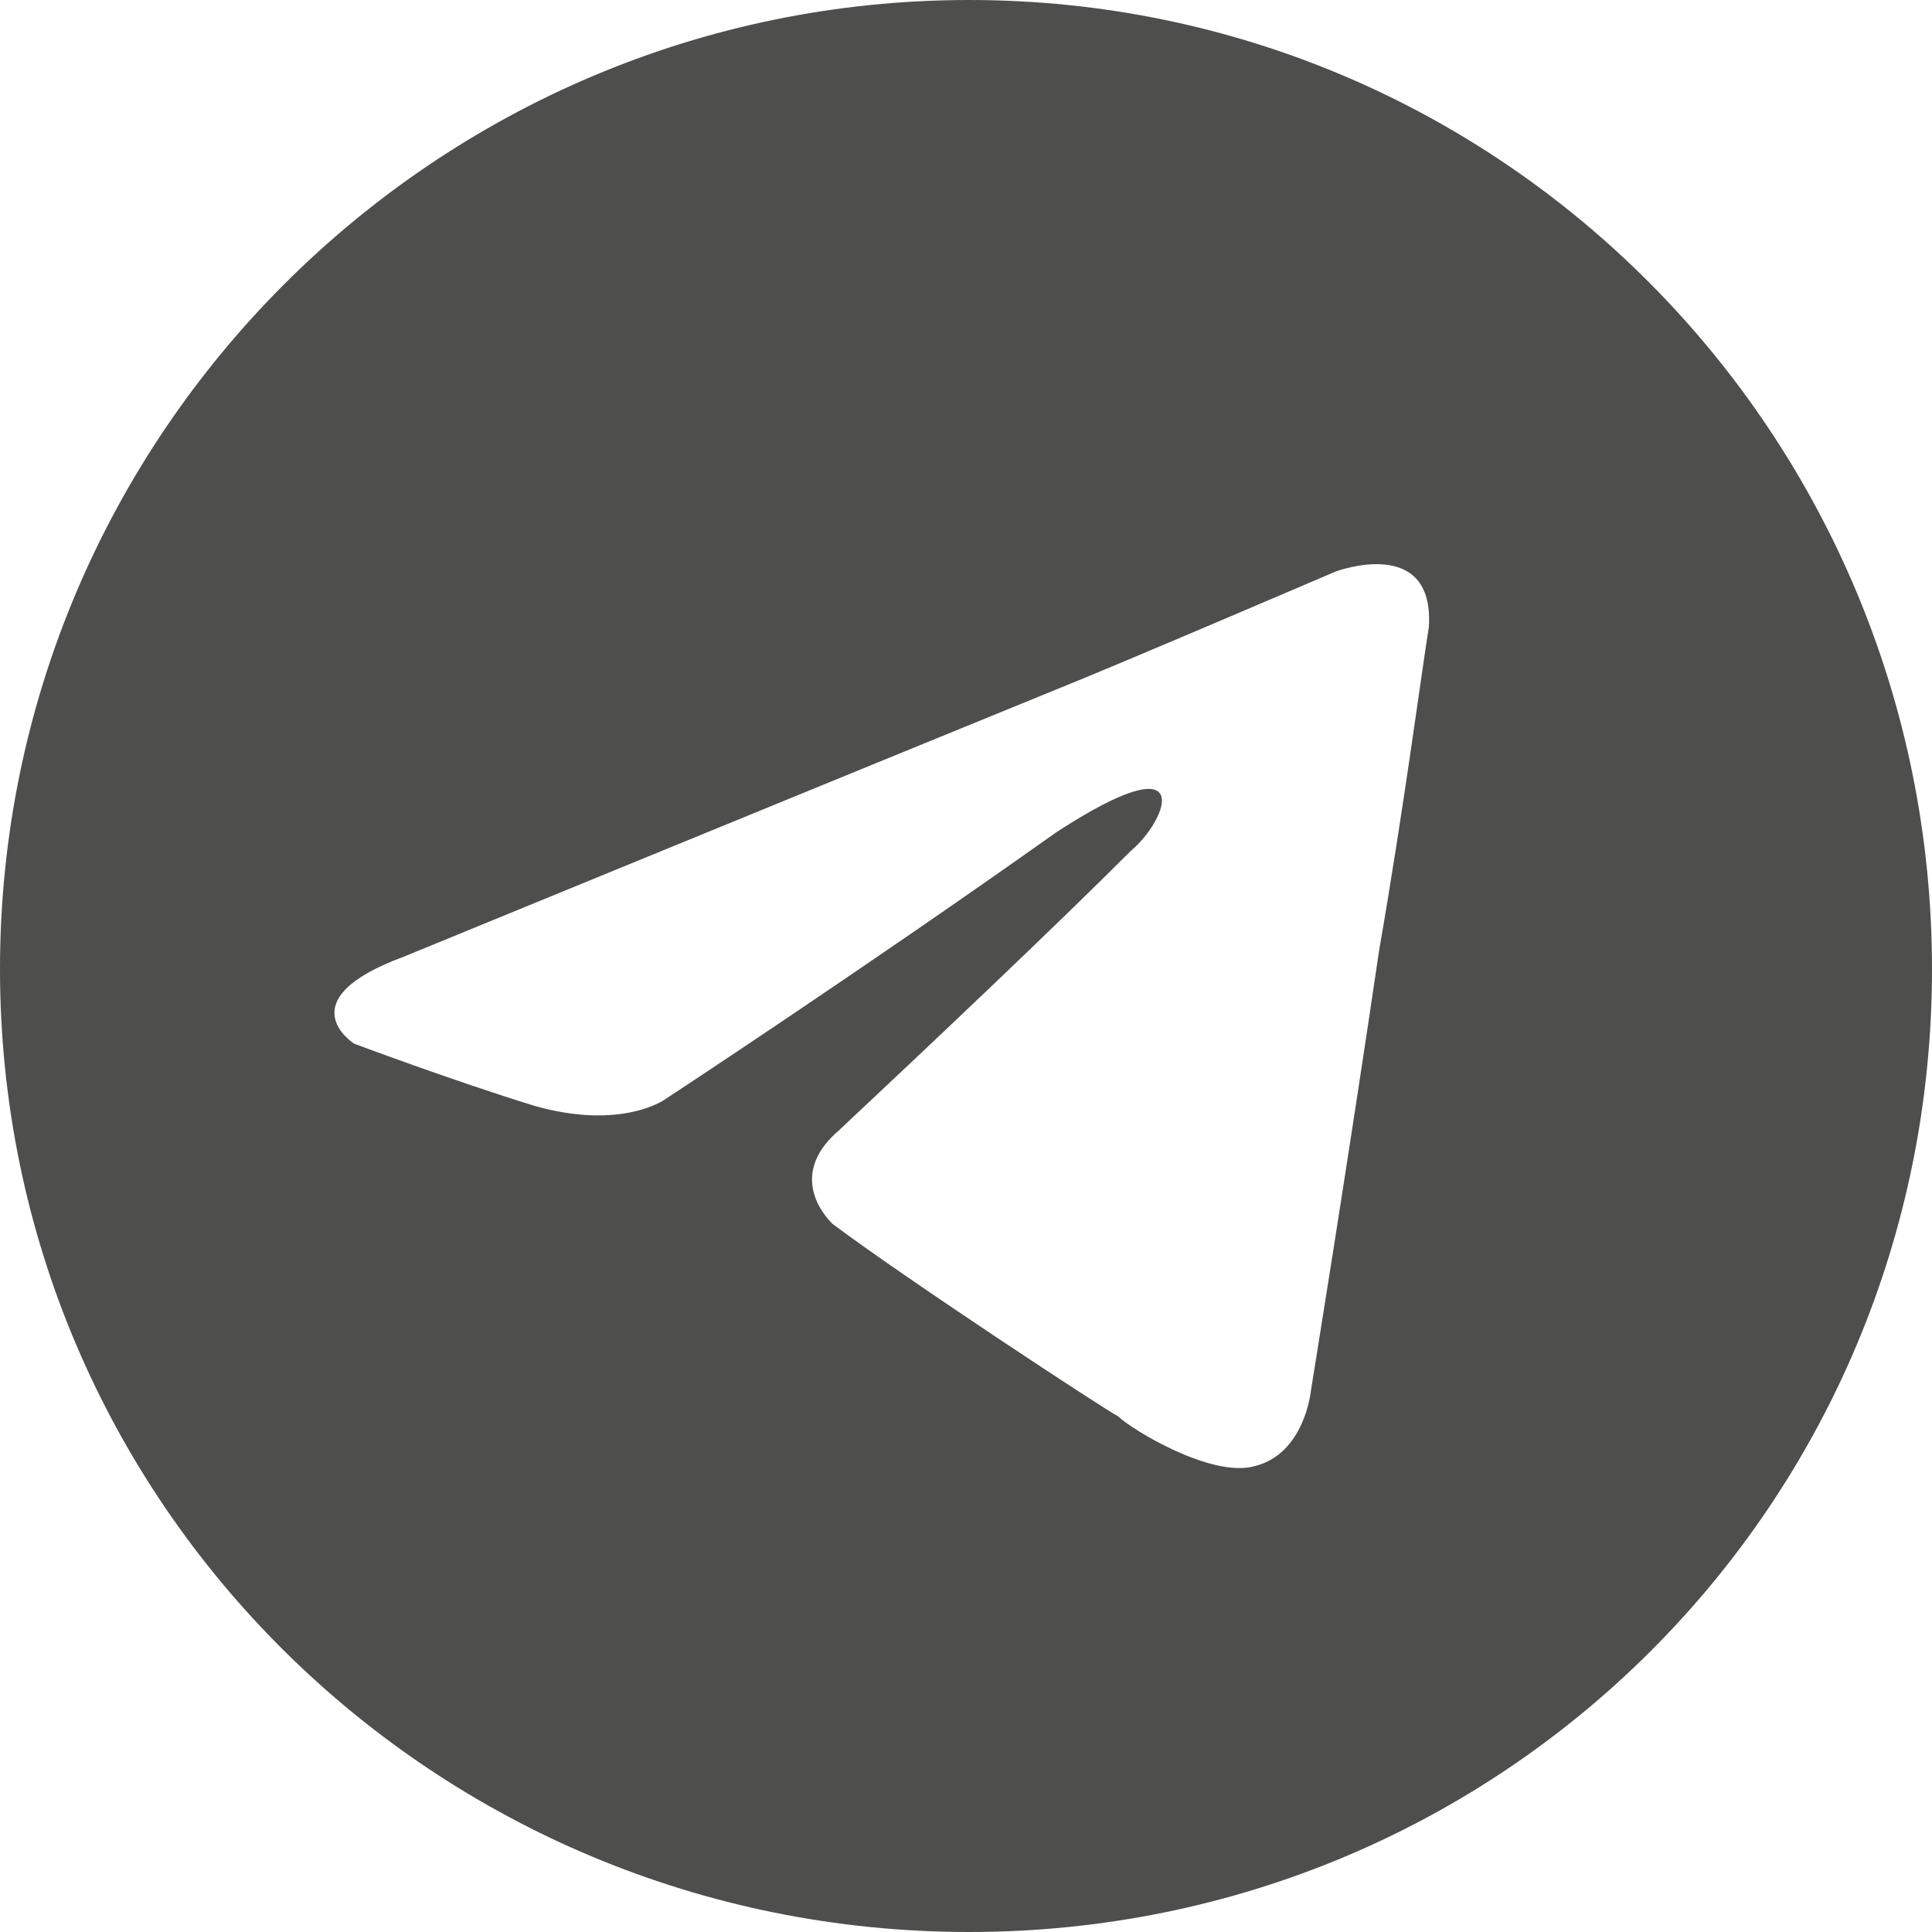 <?xml version="1.0" encoding="UTF-8"?> <svg xmlns="http://www.w3.org/2000/svg" xmlns:xlink="http://www.w3.org/1999/xlink" xmlns:xodm="http://www.corel.com/coreldraw/odm/2003" xml:space="preserve" width="138px" height="138px" version="1.1" style="shape-rendering:geometricPrecision; text-rendering:geometricPrecision; image-rendering:optimizeQuality; fill-rule:evenodd; clip-rule:evenodd" viewBox="0 0 3.11 3.11"> <defs> <style type="text/css"> .fil0 {fill:#4E4E4D;fill-rule:nonzero} </style> </defs> <g id="Слой_x0020_1">  <path class="fil0" d="M2.3 1.01c-0.01,0.06 -0.04,0.29 -0.08,0.52 -0.05,0.34 -0.11,0.71 -0.11,0.71 0,0 -0.01,0.1 -0.09,0.12 -0.07,0.02 -0.2,-0.06 -0.22,-0.08 -0.02,-0.01 -0.34,-0.22 -0.46,-0.31 -0.03,-0.03 -0.06,-0.09 0.01,-0.15 0.16,-0.15 0.35,-0.33 0.47,-0.45 0.06,-0.05 0.11,-0.18 -0.12,-0.03 -0.31,0.22 -0.63,0.43 -0.63,0.43 0,0 -0.07,0.05 -0.21,0.01 -0.13,-0.04 -0.29,-0.1 -0.29,-0.1 0,0 -0.11,-0.07 0.08,-0.14 0,0 0.78,-0.32 1.05,-0.43 0.1,-0.04 0.45,-0.19 0.45,-0.19 0,0 0.16,-0.06 0.15,0.09zm-0.74 -1.01c-0.86,0 -1.56,0.7 -1.56,1.56 0,0.86 0.7,1.55 1.56,1.55 0.86,0 1.55,-0.69 1.55,-1.55 0,-0.86 -0.69,-1.56 -1.55,-1.56z"></path> </g> </svg> 